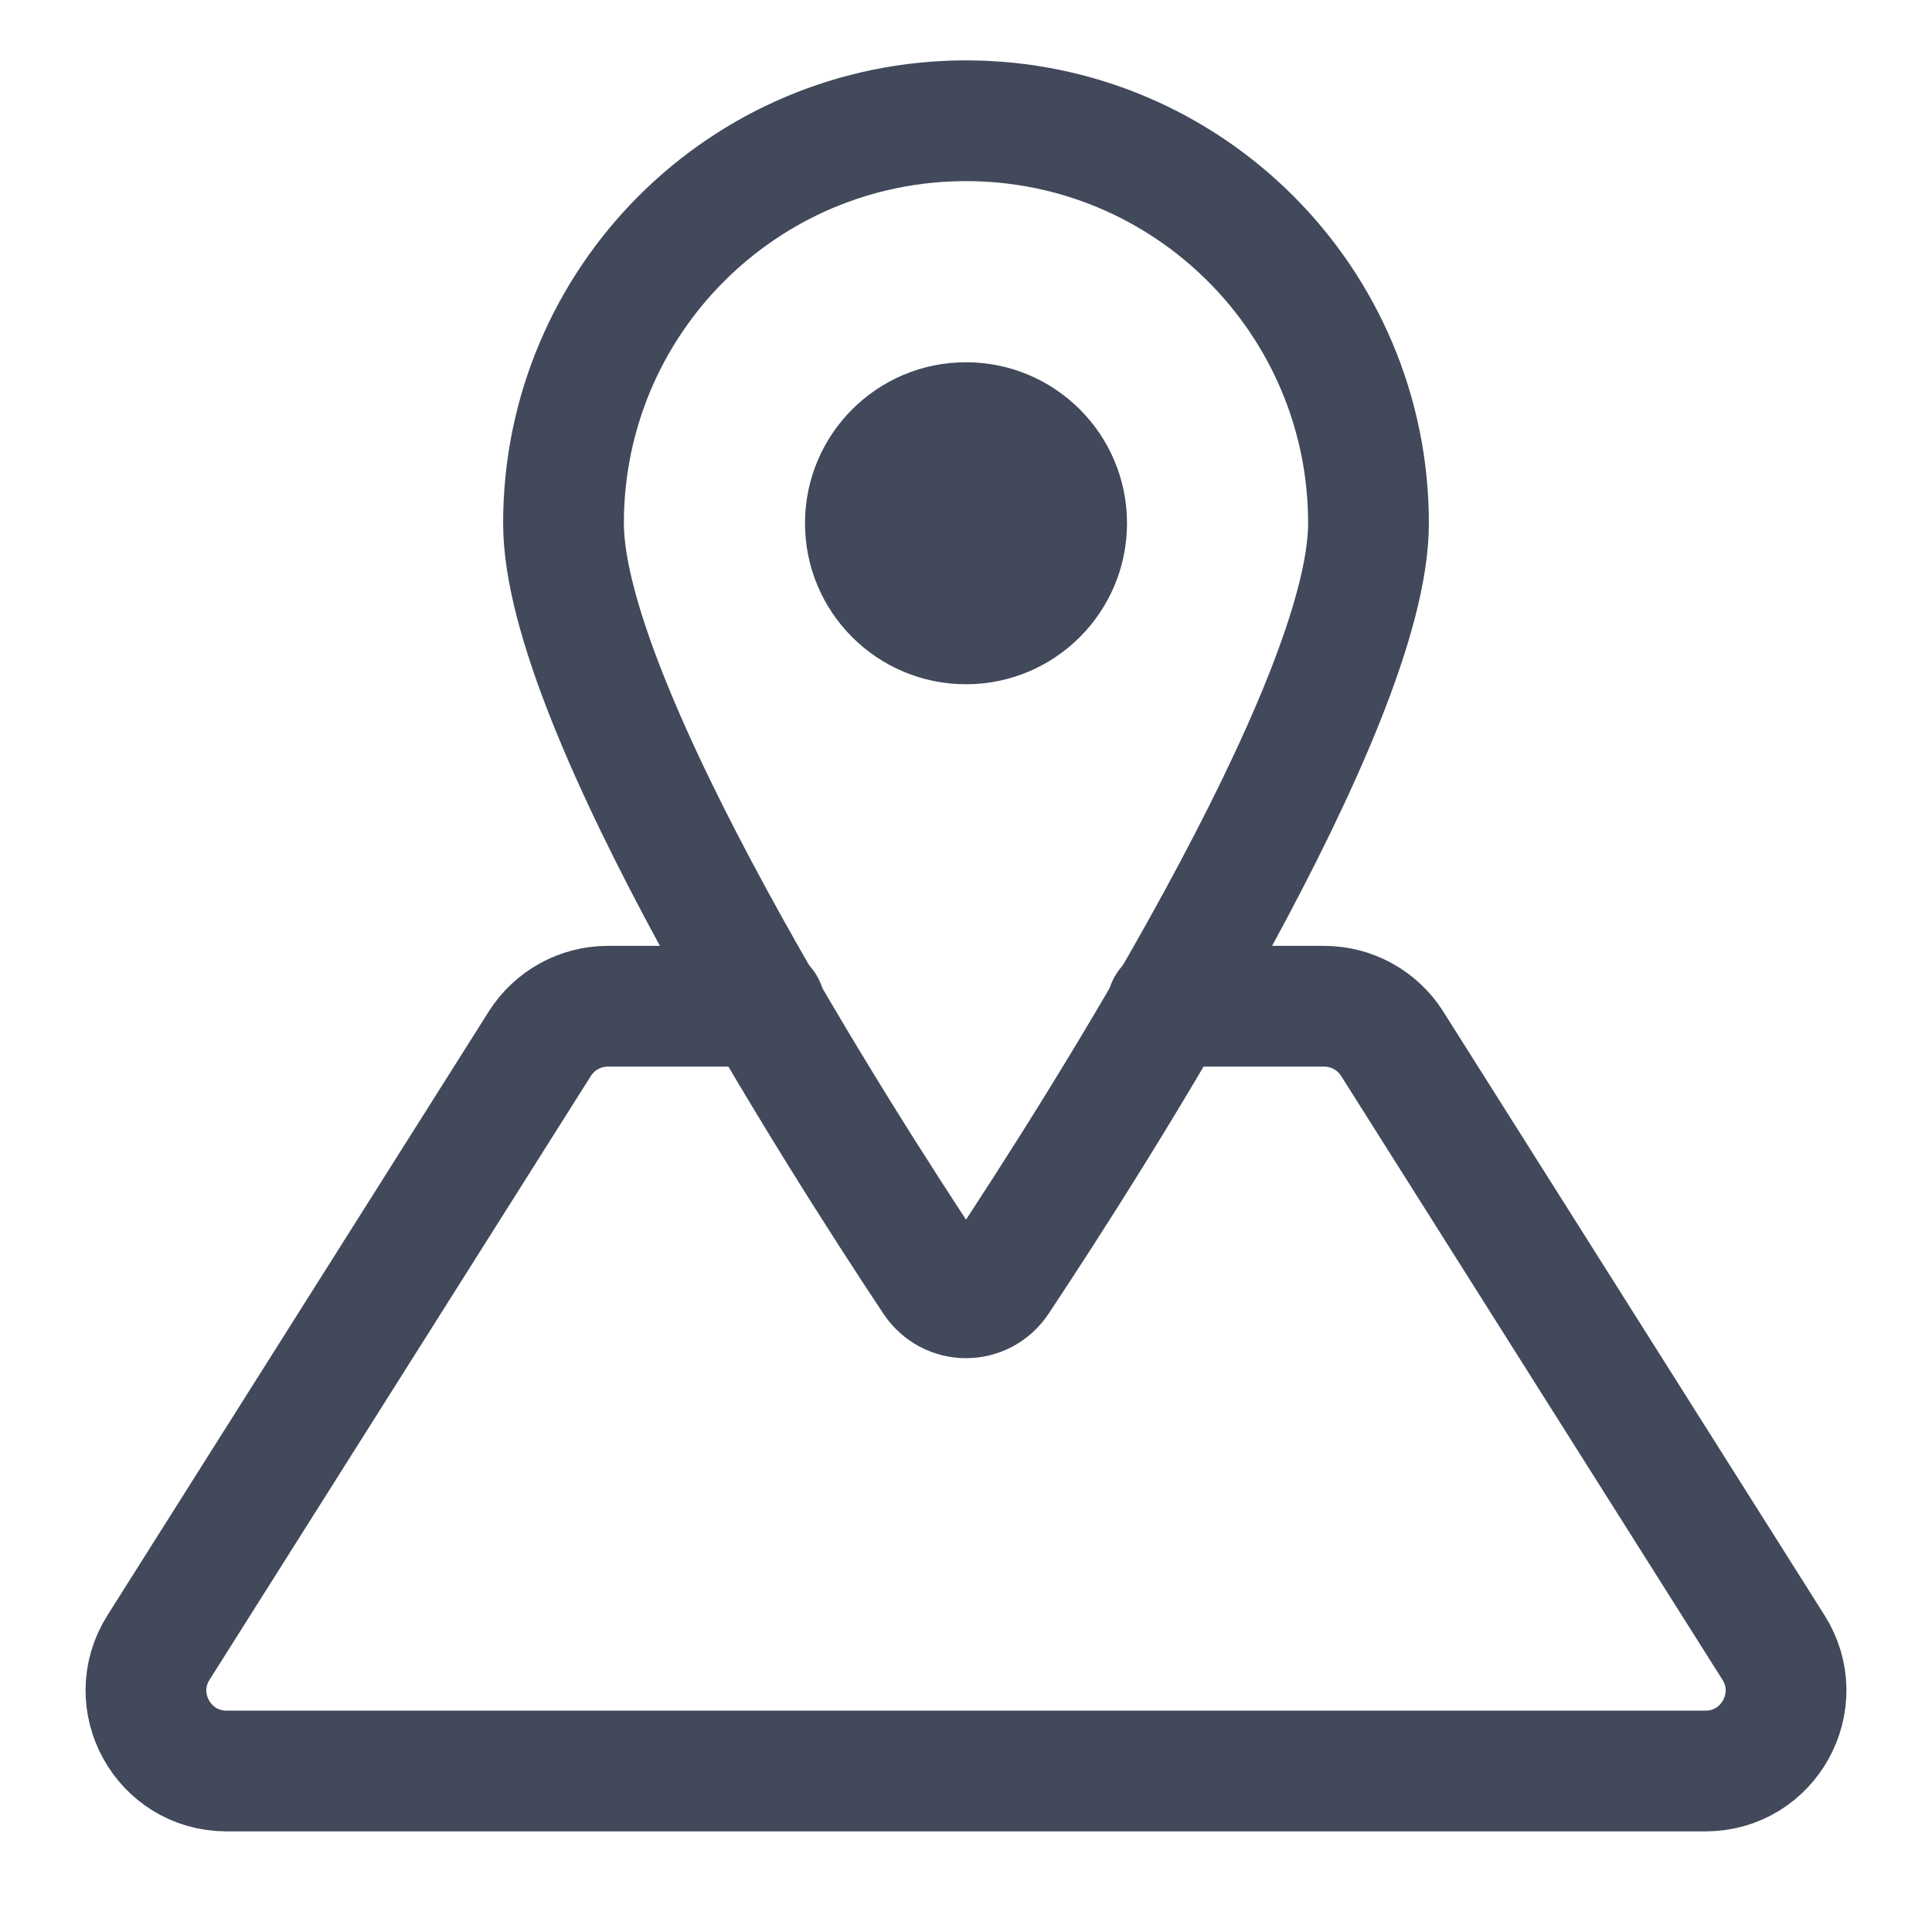 <?xml version="1.0" encoding="UTF-8"?>
<svg xmlns="http://www.w3.org/2000/svg" width="48" height="48" viewBox="0 0 48 48" fill="none">
  <path d="M29 25H32.898C33.584 25 34.222 25.352 34.589 25.932L44.062 40.932C44.903 42.264 43.947 44 42.371 44H5.629C4.054 44 3.097 42.264 3.938 40.932L13.411 25.932C13.778 25.352 14.416 25 15.102 25H19" stroke="#41495B" stroke-width="3" stroke-linecap="round"></path>
  <path d="M34 13C34 17.561 27.18 28.23 24.804 31.807C24.417 32.389 23.583 32.389 23.196 31.807C20.82 28.23 14 17.561 14 13C14 7.477 18.477 3 24 3C29.523 3 34 7.477 34 13Z" stroke="#41495B" stroke-width="3" stroke-linecap="round"></path>
  <circle cx="24" cy="13" r="4" fill="#41495B"></circle>
</svg>
